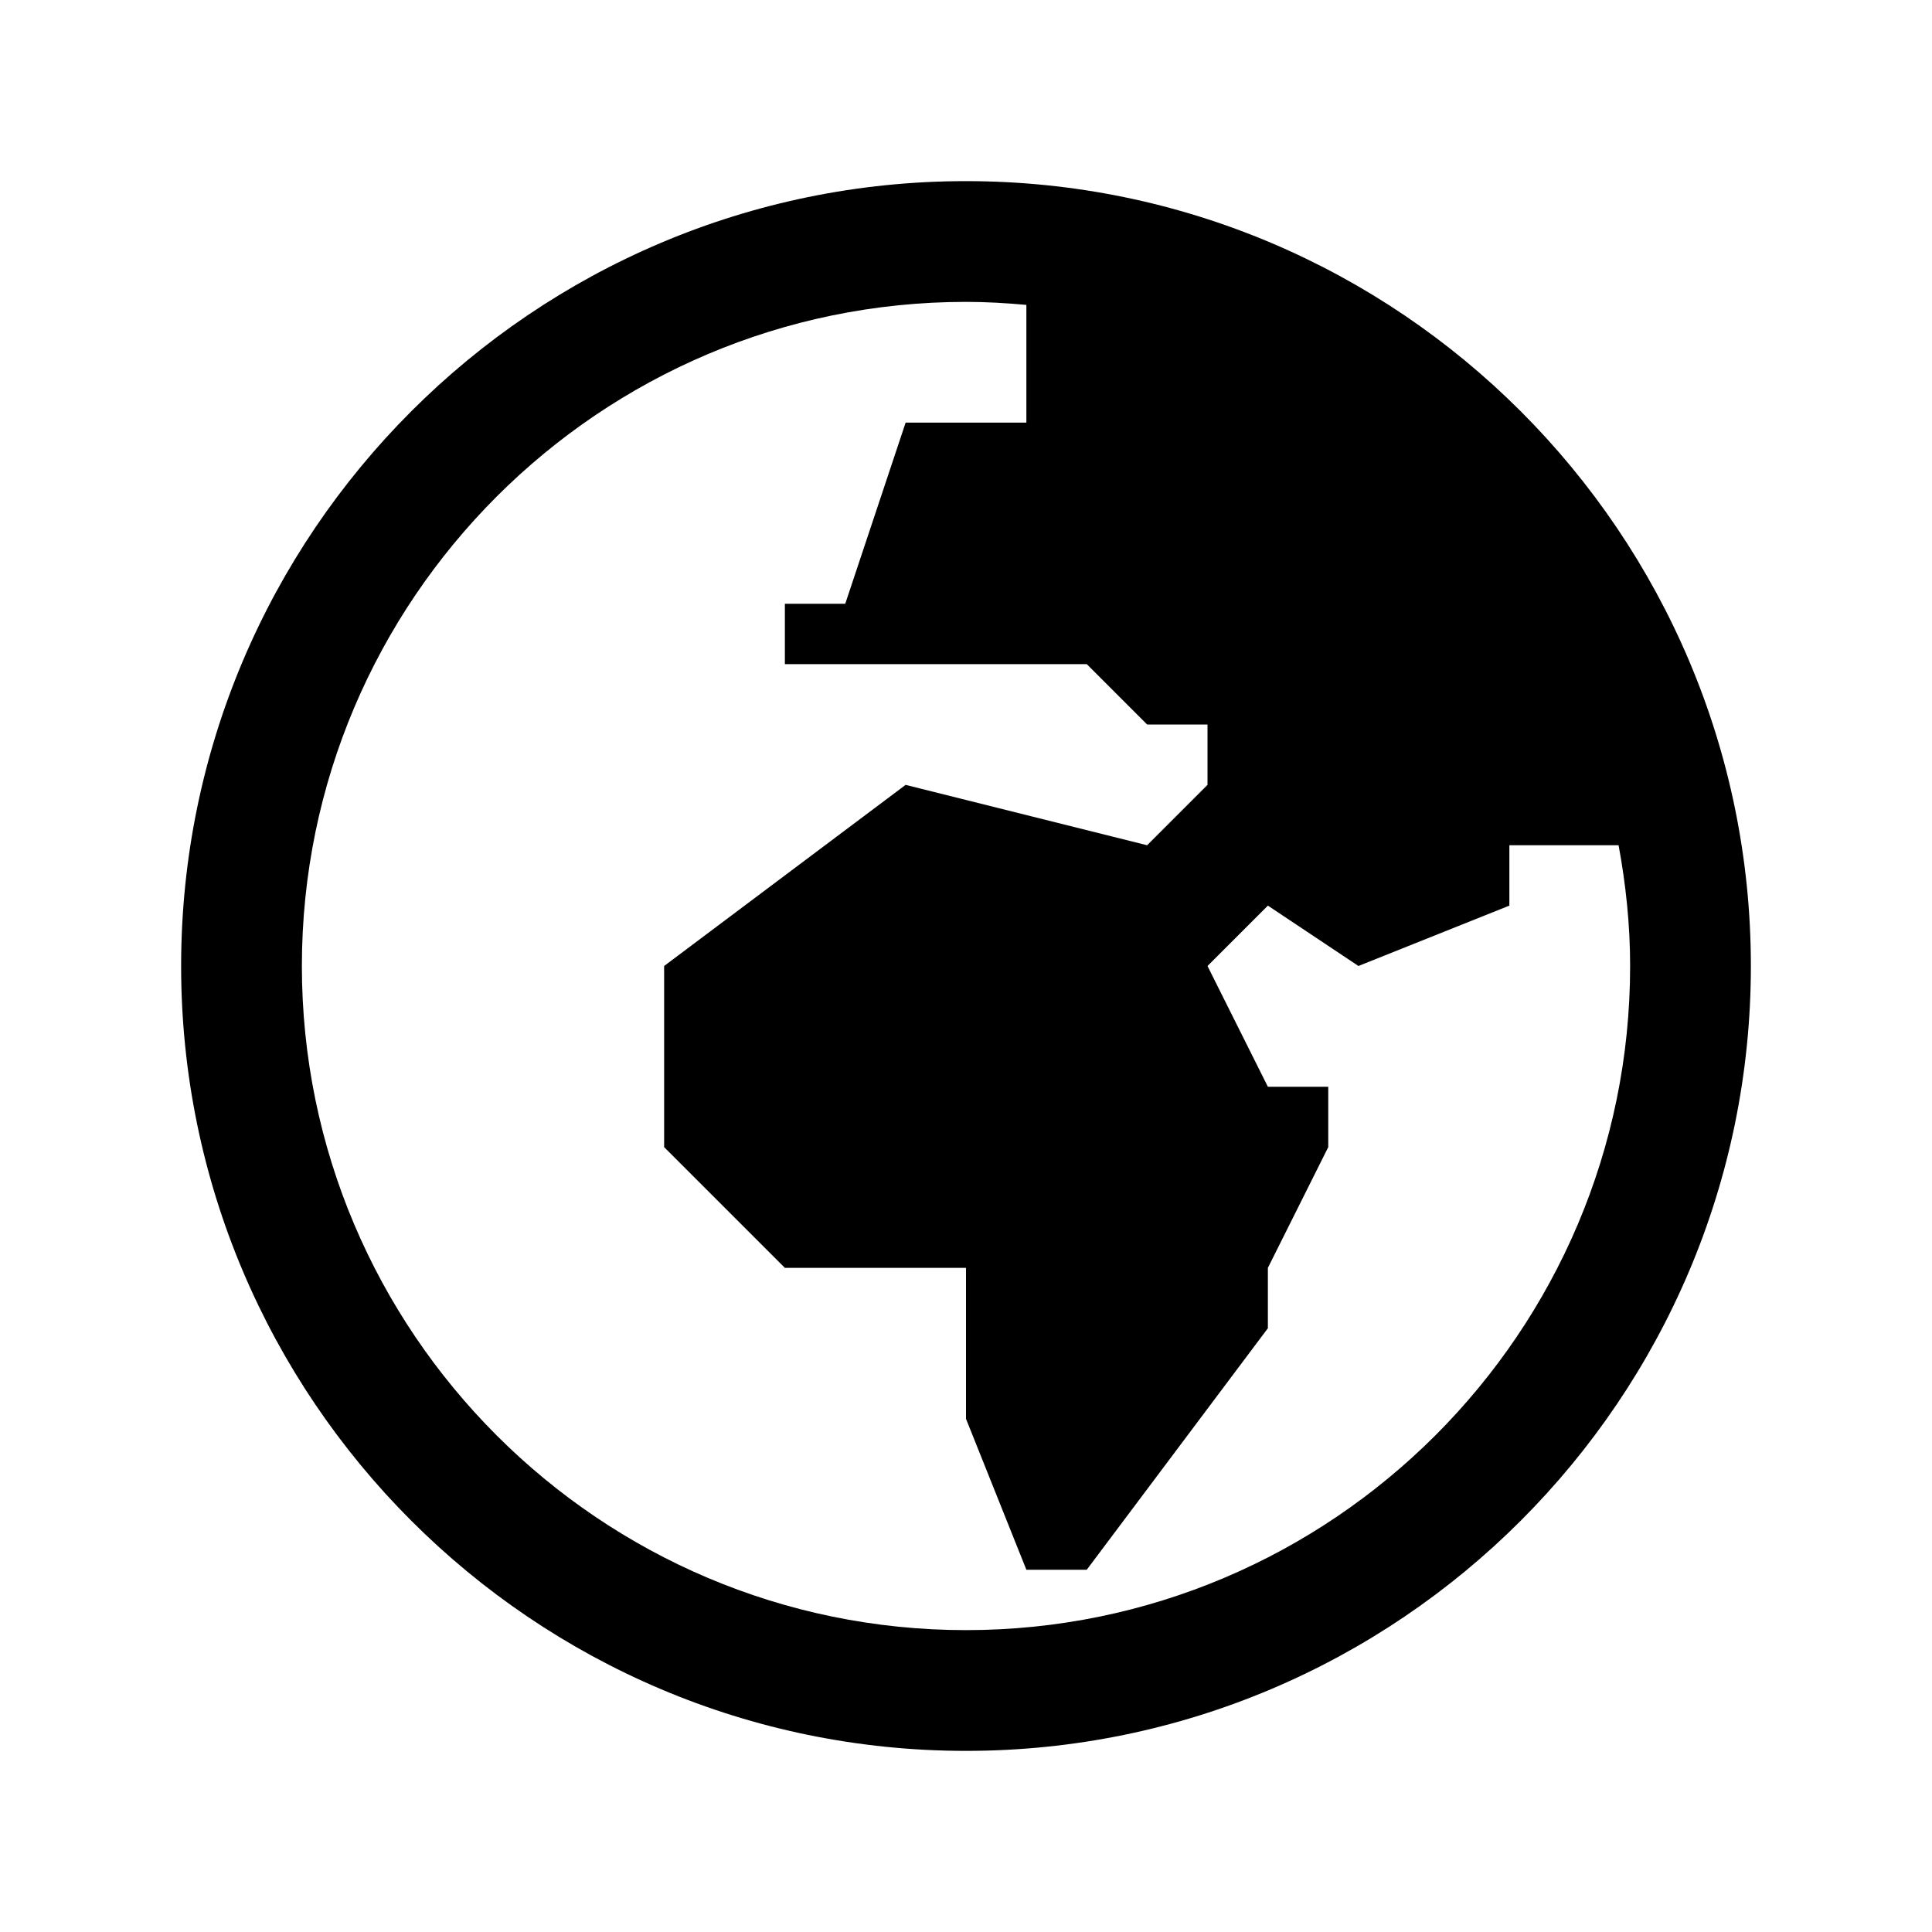 <svg viewBox="0 0 32 32" preserveAspectRatio="xMidYMid meet" height="48" width="48" role="img" aria-hidden="true" xmlns="http://www.w3.org/2000/svg"><path fill="currentColor" d="M16 3C8.832 3 3 8.832 3 16s5.832 13 13 13s13-5.832 13-13S23.168 3 16 3zm0 2c.338 0 .67.02 1 .05V7h-2l-1 3h-1v1h5l1 1h1v1l-1 1l-4-1l-4 3v3l2 2h3v2.5l1 2.5h1l3-4v-1l1-2v-1h-1l-1-2l1-1l1.5 1l2.5-1v-1h1.809c.12.65.191 1.316.191 2c0 6.065-4.935 11-11 11S5 22.065 5 16S9.935 5 16 5z"></path></svg>